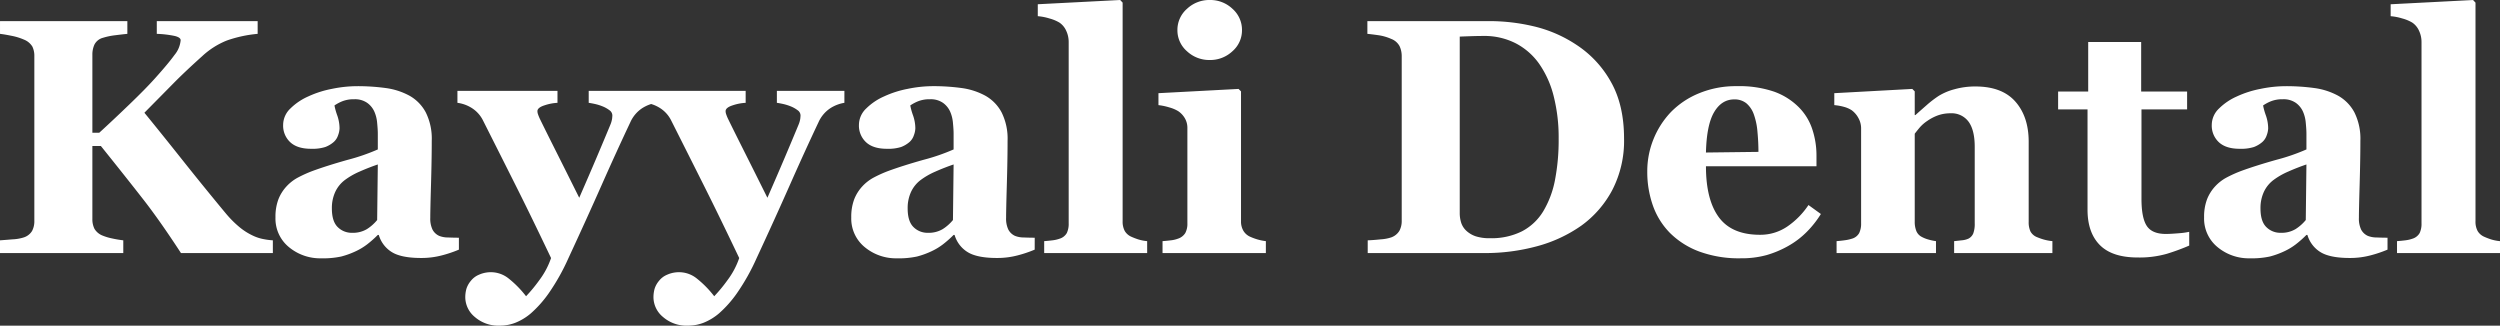 <svg xmlns="http://www.w3.org/2000/svg" width="798.947" height="104.074" viewBox="0 0 798.947 104.074">
  <rect x="0" y="0" width="798.947" height="104.074" fill="#333333" stroke="none"/>
  <path id="Path_27" data-name="Path 27" d="M90.7,0H61.337Q54.7-10.188,49.373-17.032T35.736-34.221H33.02v23.3A6.842,6.842,0,0,0,33.7-7.732a5.258,5.258,0,0,0,2.717,2.194,15.914,15.914,0,0,0,2.8.836,34.639,34.639,0,0,0,3.683.627V0H3.5V-4.075q1.411-.1,4-.313a13.977,13.977,0,0,0,3.631-.627,4.845,4.845,0,0,0,2.612-2.038,6.671,6.671,0,0,0,.731-3.292V-62.9a6.847,6.847,0,0,0-.627-3.083,5.527,5.527,0,0,0-2.717-2.247,18.677,18.677,0,0,0-3.918-1.2q-2.3-.47-3.709-.627v-4.075H44.2v4.075q-1.62.157-3.892.444a21.685,21.685,0,0,0-3.892.81A4.265,4.265,0,0,0,33.7-66.666a7.6,7.6,0,0,0-.679,3.239v24.974h2.194q4.075-3.709,9.509-8.934t8.412-8.568q4.18-4.65,6.139-7.367a8.527,8.527,0,0,0,1.959-4.7q0-.888-1.881-1.358a33.113,33.113,0,0,0-5.747-.679v-4.075H85.84v4.075a40.556,40.556,0,0,0-9.813,2.116,25.322,25.322,0,0,0-7.881,4.99q-5.577,5.009-9.2,8.688t-9.3,9.417q5.01,6.118,12.055,14.98t14.037,17.28A33.489,33.489,0,0,0,79.8-8.49a20.068,20.068,0,0,0,5.058,3.161,13.581,13.581,0,0,0,2.972.888,20.791,20.791,0,0,0,2.868.366Zm59.456-1.1A39.319,39.319,0,0,1,144.733.731a25.555,25.555,0,0,1-6.622.836q-6.413,0-9.437-1.907a9.557,9.557,0,0,1-4.12-5.46h-.313a34.249,34.249,0,0,1-3.427,3.03,19.681,19.681,0,0,1-3.533,2.142A26.61,26.61,0,0,1,112.546,1.1a27.306,27.306,0,0,1-6.358.575A15.632,15.632,0,0,1,95.826-1.912a11.758,11.758,0,0,1-4.291-9.5,15.741,15.741,0,0,1,.942-5.782A13.11,13.11,0,0,1,95.146-21.4a13.863,13.863,0,0,1,3.637-2.774,40.42,40.42,0,0,1,4.527-2.04q4.709-1.727,11.3-3.584a63.839,63.839,0,0,0,9.629-3.323V-38.14q0-1.306-.209-3.448a11.152,11.152,0,0,0-.888-3.6,6.9,6.9,0,0,0-2.3-2.821,6.821,6.821,0,0,0-4.129-1.149,9.882,9.882,0,0,0-3.842.653,12.836,12.836,0,0,0-2.483,1.332,20.448,20.448,0,0,0,.891,3.187,12.72,12.72,0,0,1,.733,4.127,6.935,6.935,0,0,1-.471,2.22,4.943,4.943,0,0,1-1.363,2.116,9.047,9.047,0,0,1-2.7,1.62,13.608,13.608,0,0,1-4.585.575q-4.4,0-6.655-2.116a7.215,7.215,0,0,1-2.253-5.512,7.248,7.248,0,0,1,2.325-5.251,19.016,19.016,0,0,1,5.669-3.84,32.52,32.52,0,0,1,7.576-2.429,40.436,40.436,0,0,1,7.941-.862,66.411,66.411,0,0,1,9.3.6,21.97,21.97,0,0,1,7.628,2.482,13.247,13.247,0,0,1,5.146,5.3,18.779,18.779,0,0,1,1.907,9.065q0,5.9-.235,14t-.235,10.658a8.128,8.128,0,0,0,.705,3.709,4.492,4.492,0,0,0,2.168,2.038,7.713,7.713,0,0,0,2.8.5q1.907.078,3.474.078Zm-25.914-27.22q-2.936,1-5.82,2.278a23.208,23.208,0,0,0-4.719,2.7,10.15,10.15,0,0,0-3.041,3.744,12.212,12.212,0,0,0-1.1,5.368q0,4.085,1.861,5.918a6.284,6.284,0,0,0,4.588,1.833,8.729,8.729,0,0,0,4.745-1.178,13.655,13.655,0,0,0,3.277-2.907Zm88.975-19.7a11.9,11.9,0,0,0-4.572,1.776,10.5,10.5,0,0,0-3.683,4.389q-4.493,9.509-9.248,20.245T185.16,1.62a68.067,68.067,0,0,1-6.27,11.181,36.333,36.333,0,0,1-5.695,6.426,17.794,17.794,0,0,1-4.963,3.03,13.78,13.78,0,0,1-4.963.94,11.485,11.485,0,0,1-8.02-2.769,8.248,8.248,0,0,1-3.056-6.217,10.365,10.365,0,0,1,.34-2.717,7.285,7.285,0,0,1,1.436-2.612,6.453,6.453,0,0,1,2.585-1.959,9.277,9.277,0,0,1,3.942-.81,9.064,9.064,0,0,1,5.587,2.038,32.845,32.845,0,0,1,5.535,5.643,47.9,47.9,0,0,0,4.256-5.16,25.317,25.317,0,0,0,3.733-7.046q-6.212-13.052-11.015-22.632T157.835-42.424a9.879,9.879,0,0,0-3.5-3.892,11.318,11.318,0,0,0-4.65-1.7v-3.814H181.66v3.814a15.353,15.353,0,0,0-4.091.784q-2.319.731-2.319,1.881a3.054,3.054,0,0,0,.157.914A14.953,14.953,0,0,0,175.98-43q1.775,3.647,5.037,10.135t7.594,15.189q3.234-7.4,5.5-12.737t4.407-10.5a8.264,8.264,0,0,0,.6-2.06q.078-.758.078-1.019a2.048,2.048,0,0,0-.913-1.646,9.514,9.514,0,0,0-2.164-1.228,15.756,15.756,0,0,0-2.5-.784q-1.2-.261-1.981-.366v-3.814h21.578Zm60.135,0a11.9,11.9,0,0,0-4.572,1.776,10.5,10.5,0,0,0-3.683,4.389Q260.6-32.34,255.849-21.6T245.3,1.62a68.067,68.067,0,0,1-6.27,11.181,36.333,36.333,0,0,1-5.695,6.426,17.794,17.794,0,0,1-4.963,3.03,13.78,13.78,0,0,1-4.963.94,11.485,11.485,0,0,1-8.02-2.769,8.248,8.248,0,0,1-3.056-6.217,10.365,10.365,0,0,1,.34-2.717A7.285,7.285,0,0,1,214.1,8.882a6.453,6.453,0,0,1,2.585-1.959,9.277,9.277,0,0,1,3.942-.81,9.064,9.064,0,0,1,5.587,2.038,32.845,32.845,0,0,1,5.535,5.643,47.9,47.9,0,0,0,4.256-5.16,25.317,25.317,0,0,0,3.733-7.046q-6.212-13.052-11.015-22.632T217.971-42.424a9.879,9.879,0,0,0-3.5-3.892,11.318,11.318,0,0,0-4.65-1.7v-3.814h31.975v3.814a15.353,15.353,0,0,0-4.091.784q-2.319.731-2.319,1.881a3.054,3.054,0,0,0,.157.914A14.953,14.953,0,0,0,236.116-43q1.775,3.647,5.037,10.135t7.594,15.189q3.234-7.4,5.5-12.737t4.407-10.5a8.264,8.264,0,0,0,.6-2.06q.078-.758.078-1.019a2.048,2.048,0,0,0-.913-1.646,9.513,9.513,0,0,0-2.164-1.228,15.756,15.756,0,0,0-2.5-.784q-1.2-.261-1.981-.366v-3.814h21.578ZM334.166-1.1A39.32,39.32,0,0,1,328.743.731a25.555,25.555,0,0,1-6.622.836q-6.413,0-9.437-1.907a9.558,9.558,0,0,1-4.12-5.46h-.313a34.248,34.248,0,0,1-3.427,3.03,19.682,19.682,0,0,1-3.533,2.142A26.611,26.611,0,0,1,296.557,1.1a27.305,27.305,0,0,1-6.358.575,15.632,15.632,0,0,1-10.361-3.584,11.758,11.758,0,0,1-4.291-9.5,15.741,15.741,0,0,1,.942-5.782,13.109,13.109,0,0,1,2.669-4.212,13.864,13.864,0,0,1,3.637-2.774,40.425,40.425,0,0,1,4.527-2.04q4.71-1.727,11.3-3.584a63.841,63.841,0,0,0,9.629-3.323V-38.14q0-1.306-.209-3.448a11.152,11.152,0,0,0-.888-3.6,6.9,6.9,0,0,0-2.3-2.821,6.821,6.821,0,0,0-4.129-1.149,9.882,9.882,0,0,0-3.842.653,12.836,12.836,0,0,0-2.482,1.332,20.445,20.445,0,0,0,.891,3.187,12.72,12.72,0,0,1,.733,4.127,6.934,6.934,0,0,1-.471,2.22,4.943,4.943,0,0,1-1.363,2.116,9.047,9.047,0,0,1-2.7,1.62,13.608,13.608,0,0,1-4.585.575q-4.4,0-6.655-2.116A7.215,7.215,0,0,1,278-40.961a7.248,7.248,0,0,1,2.325-5.251A19.016,19.016,0,0,1,286-50.052a32.52,32.52,0,0,1,7.576-2.429,40.436,40.436,0,0,1,7.941-.862,66.411,66.411,0,0,1,9.3.6,21.97,21.97,0,0,1,7.628,2.482,13.247,13.247,0,0,1,5.146,5.3,18.779,18.779,0,0,1,1.907,9.065q0,5.9-.235,14t-.235,10.658a8.128,8.128,0,0,0,.705,3.709A4.492,4.492,0,0,0,327.9-5.486a7.713,7.713,0,0,0,2.8.5q1.907.078,3.474.078Zm-25.914-27.22q-2.936,1-5.82,2.278a23.208,23.208,0,0,0-4.719,2.7,10.15,10.15,0,0,0-3.041,3.744,12.212,12.212,0,0,0-1.1,5.368q0,4.085,1.861,5.918a6.284,6.284,0,0,0,4.588,1.833,8.729,8.729,0,0,0,4.745-1.178,13.655,13.655,0,0,0,3.277-2.907ZM370.111,0H337.2V-3.814q1.367-.1,2.656-.261A10.276,10.276,0,0,0,342.14-4.6a3.973,3.973,0,0,0,2.288-1.8,6.818,6.818,0,0,0,.6-3.109V-67.4a8.445,8.445,0,0,0-.81-3.683,6.162,6.162,0,0,0-2.168-2.586,12.592,12.592,0,0,0-3.161-1.306,17.309,17.309,0,0,0-3.736-.731v-3.814l26.33-1.358.785.836v69.853a6.3,6.3,0,0,0,.684,3.135,4.567,4.567,0,0,0,2.209,1.881,20.644,20.644,0,0,0,2.209.836,13.615,13.615,0,0,0,2.735.522Zm37.931,0h-33.02V-3.814q1.358-.1,2.665-.261a9.283,9.283,0,0,0,2.247-.522,4.329,4.329,0,0,0,2.351-1.8,6.186,6.186,0,0,0,.679-3.109V-39.916a6.094,6.094,0,0,0-.836-3.213,6.916,6.916,0,0,0-2.09-2.22,11.1,11.1,0,0,0-2.847-1.2,18.569,18.569,0,0,0-3.474-.731V-51.1l25.6-1.358.784.784v41.483a5.844,5.844,0,0,0,.784,3.109,4.748,4.748,0,0,0,2.247,1.907,17.64,17.64,0,0,0,2.3.836,15.768,15.768,0,0,0,2.612.522Zm-7.628-71.264a8.837,8.837,0,0,1-3.056,6.766,10.365,10.365,0,0,1-7.236,2.8,10.431,10.431,0,0,1-7.288-2.8,8.837,8.837,0,0,1-3.056-6.766,8.917,8.917,0,0,1,3.056-6.792,10.377,10.377,0,0,1,7.288-2.821,10.285,10.285,0,0,1,7.262,2.821A8.951,8.951,0,0,1,400.414-71.264Zm106.948,4.754a33.68,33.68,0,0,1,10.972,11.834q4.18,7.393,4.18,18.1a34.2,34.2,0,0,1-3.736,16.379,33.1,33.1,0,0,1-9.9,11.416A44.7,44.7,0,0,1,494.64-2.168,63.3,63.3,0,0,1,477.947,0H440.591V-4.075q1.672-.052,4.18-.313a13.341,13.341,0,0,0,3.344-.627,5.028,5.028,0,0,0,2.612-2.116,6.587,6.587,0,0,0,.731-3.213V-62.9a7.426,7.426,0,0,0-.679-3.213,5.038,5.038,0,0,0-2.665-2.325,15.577,15.577,0,0,0-4.206-1.2q-2.22-.313-3.422-.418v-4.075h39.446a61.9,61.9,0,0,1,13.532,1.62A42.022,42.022,0,0,1,507.362-66.509ZM496.7-13.375a30.608,30.608,0,0,0,3.736-9.953,67.146,67.146,0,0,0,1.176-13.3,53.613,53.613,0,0,0-1.567-13.427,31.325,31.325,0,0,0-4.6-10.345,21.047,21.047,0,0,0-7.55-6.635,21.915,21.915,0,0,0-10.266-2.351q-1.829,0-4.154.078t-3.474.131V-12.9a10.149,10.149,0,0,0,.5,3.318,6.1,6.1,0,0,0,1.7,2.534,8.318,8.318,0,0,0,2.952,1.7,14.387,14.387,0,0,0,4.572.6,21.769,21.769,0,0,0,10.136-2.194A17.311,17.311,0,0,0,496.7-13.375Zm88.714.888A31.774,31.774,0,0,1,581-6.87a26.8,26.8,0,0,1-5.878,4.519,32.232,32.232,0,0,1-7.079,3,30.131,30.131,0,0,1-8.229,1.019A36.644,36.644,0,0,1,546.468-.522a26.186,26.186,0,0,1-9.274-5.9,23.627,23.627,0,0,1-5.46-8.751,32.288,32.288,0,0,1-1.8-10.946,27.187,27.187,0,0,1,1.959-10.214,27.4,27.4,0,0,1,5.564-8.7,26.64,26.64,0,0,1,8.96-6.008,30.625,30.625,0,0,1,12.095-2.3,34.443,34.443,0,0,1,12.017,1.776,21.269,21.269,0,0,1,7.785,4.911,17.808,17.808,0,0,1,4.336,7.027,26.514,26.514,0,0,1,1.358,8.49v3.4H548.688q0,10.71,4.127,16.3t13.114,5.59a15.235,15.235,0,0,0,8.83-2.691,25.191,25.191,0,0,0,6.688-6.818ZM565.459-32.34q0-3.135-.313-6.426a21.4,21.4,0,0,0-1.1-5.381,8.269,8.269,0,0,0-2.429-3.709,5.967,5.967,0,0,0-3.892-1.254q-4.023,0-6.426,4.075t-2.612,12.9ZM659.4,0H628V-3.814q.993-.1,2.4-.261a6.6,6.6,0,0,0,2.142-.522,3.325,3.325,0,0,0,1.567-1.672,8.6,8.6,0,0,0,.47-3.239V-33.96q0-5.329-1.965-8.02a6.713,6.713,0,0,0-5.789-2.691,11.831,11.831,0,0,0-3.9.627,14.561,14.561,0,0,0-3.536,1.829,12.042,12.042,0,0,0-2.436,2.142q-.917,1.1-1.545,1.933v28.056a7.827,7.827,0,0,0,.522,3.056,3.65,3.65,0,0,0,1.724,1.855,10.014,10.014,0,0,0,2.09.836,16.3,16.3,0,0,0,2.456.522V0H590.433V-3.814q1.306-.1,2.638-.287a12.763,12.763,0,0,0,2.273-.5,3.84,3.84,0,0,0,2.3-1.776,6.777,6.777,0,0,0,.627-3.135V-39.916a6.7,6.7,0,0,0-.836-3.187,7.471,7.471,0,0,0-2.194-2.56,8.627,8.627,0,0,0-2.377-1.045,16.749,16.749,0,0,0-3.161-.575V-51.1l24.921-1.358.784.784V-44.1h.209q1.463-1.306,3.553-3.135a34.225,34.225,0,0,1,3.866-2.978,18.767,18.767,0,0,1,5.068-2.142,24.431,24.431,0,0,1,6.688-.888q8.516,0,12.774,4.833t4.258,12.826v25.6A6.951,6.951,0,0,0,652.4-6.9a4.059,4.059,0,0,0,2.142,1.829,18.2,18.2,0,0,0,2.064.731,15.089,15.089,0,0,0,2.8.522Zm43.73-2.4A67.336,67.336,0,0,1,695.97.235a31.9,31.9,0,0,1-9.3,1.176q-8.15,0-12.095-3.966T670.631-13.88V-45.924h-9.4v-5.695h9.613V-67.45h16.928v15.831h14.681v5.695H687.872v28.593q0,6.1,1.7,8.661t6.108,2.557q1.416,0,3.932-.209a23.692,23.692,0,0,0,3.512-.47ZM766.5-1.1A39.32,39.32,0,0,1,761.08.731a25.555,25.555,0,0,1-6.622.836q-6.413,0-9.437-1.907A9.557,9.557,0,0,1,740.9-5.8h-.313a34.248,34.248,0,0,1-3.427,3.03,19.682,19.682,0,0,1-3.533,2.142A26.611,26.611,0,0,1,728.893,1.1a27.306,27.306,0,0,1-6.358.575,15.632,15.632,0,0,1-10.361-3.584,11.758,11.758,0,0,1-4.291-9.5,15.741,15.741,0,0,1,.942-5.782,13.108,13.108,0,0,1,2.669-4.212,13.863,13.863,0,0,1,3.637-2.774,40.42,40.42,0,0,1,4.527-2.04q4.709-1.727,11.3-3.584a63.838,63.838,0,0,0,9.629-3.323V-38.14q0-1.306-.209-3.448a11.152,11.152,0,0,0-.888-3.6,6.9,6.9,0,0,0-2.3-2.821,6.821,6.821,0,0,0-4.129-1.149,9.882,9.882,0,0,0-3.842.653,12.837,12.837,0,0,0-2.482,1.332,20.446,20.446,0,0,0,.891,3.187,12.721,12.721,0,0,1,.733,4.127,6.935,6.935,0,0,1-.471,2.22,4.943,4.943,0,0,1-1.363,2.116,9.047,9.047,0,0,1-2.7,1.62,13.608,13.608,0,0,1-4.585.575q-4.4,0-6.655-2.116a7.215,7.215,0,0,1-2.253-5.512,7.248,7.248,0,0,1,2.325-5.251,19.016,19.016,0,0,1,5.669-3.84,32.52,32.52,0,0,1,7.576-2.429,40.436,40.436,0,0,1,7.941-.862,66.411,66.411,0,0,1,9.3.6,21.97,21.97,0,0,1,7.628,2.482,13.247,13.247,0,0,1,5.146,5.3,18.779,18.779,0,0,1,1.907,9.065q0,5.9-.235,14t-.235,10.658a8.128,8.128,0,0,0,.705,3.709,4.492,4.492,0,0,0,2.168,2.038,7.713,7.713,0,0,0,2.8.5q1.907.078,3.474.078Zm-25.914-27.22q-2.936,1-5.82,2.278a23.209,23.209,0,0,0-4.719,2.7,10.15,10.15,0,0,0-3.041,3.744,12.211,12.211,0,0,0-1.1,5.368q0,4.085,1.861,5.918a6.284,6.284,0,0,0,4.588,1.833A8.729,8.729,0,0,0,737.1-7.657a13.656,13.656,0,0,0,3.277-2.907ZM802.448,0H769.533V-3.814q1.367-.1,2.656-.261a10.275,10.275,0,0,0,2.288-.522,3.973,3.973,0,0,0,2.288-1.8,6.818,6.818,0,0,0,.6-3.109V-67.4a8.446,8.446,0,0,0-.81-3.683,6.162,6.162,0,0,0-2.168-2.586,12.591,12.591,0,0,0-3.161-1.306A17.308,17.308,0,0,0,767.5-75.7v-3.814l26.33-1.358.785.836v69.853a6.3,6.3,0,0,0,.684,3.135A4.567,4.567,0,0,0,797.5-5.172a20.649,20.649,0,0,0,2.209.836,13.614,13.614,0,0,0,2.735.522Z" transform="translate(-3.5 80.877)" fill="#fff"/>
</svg>
